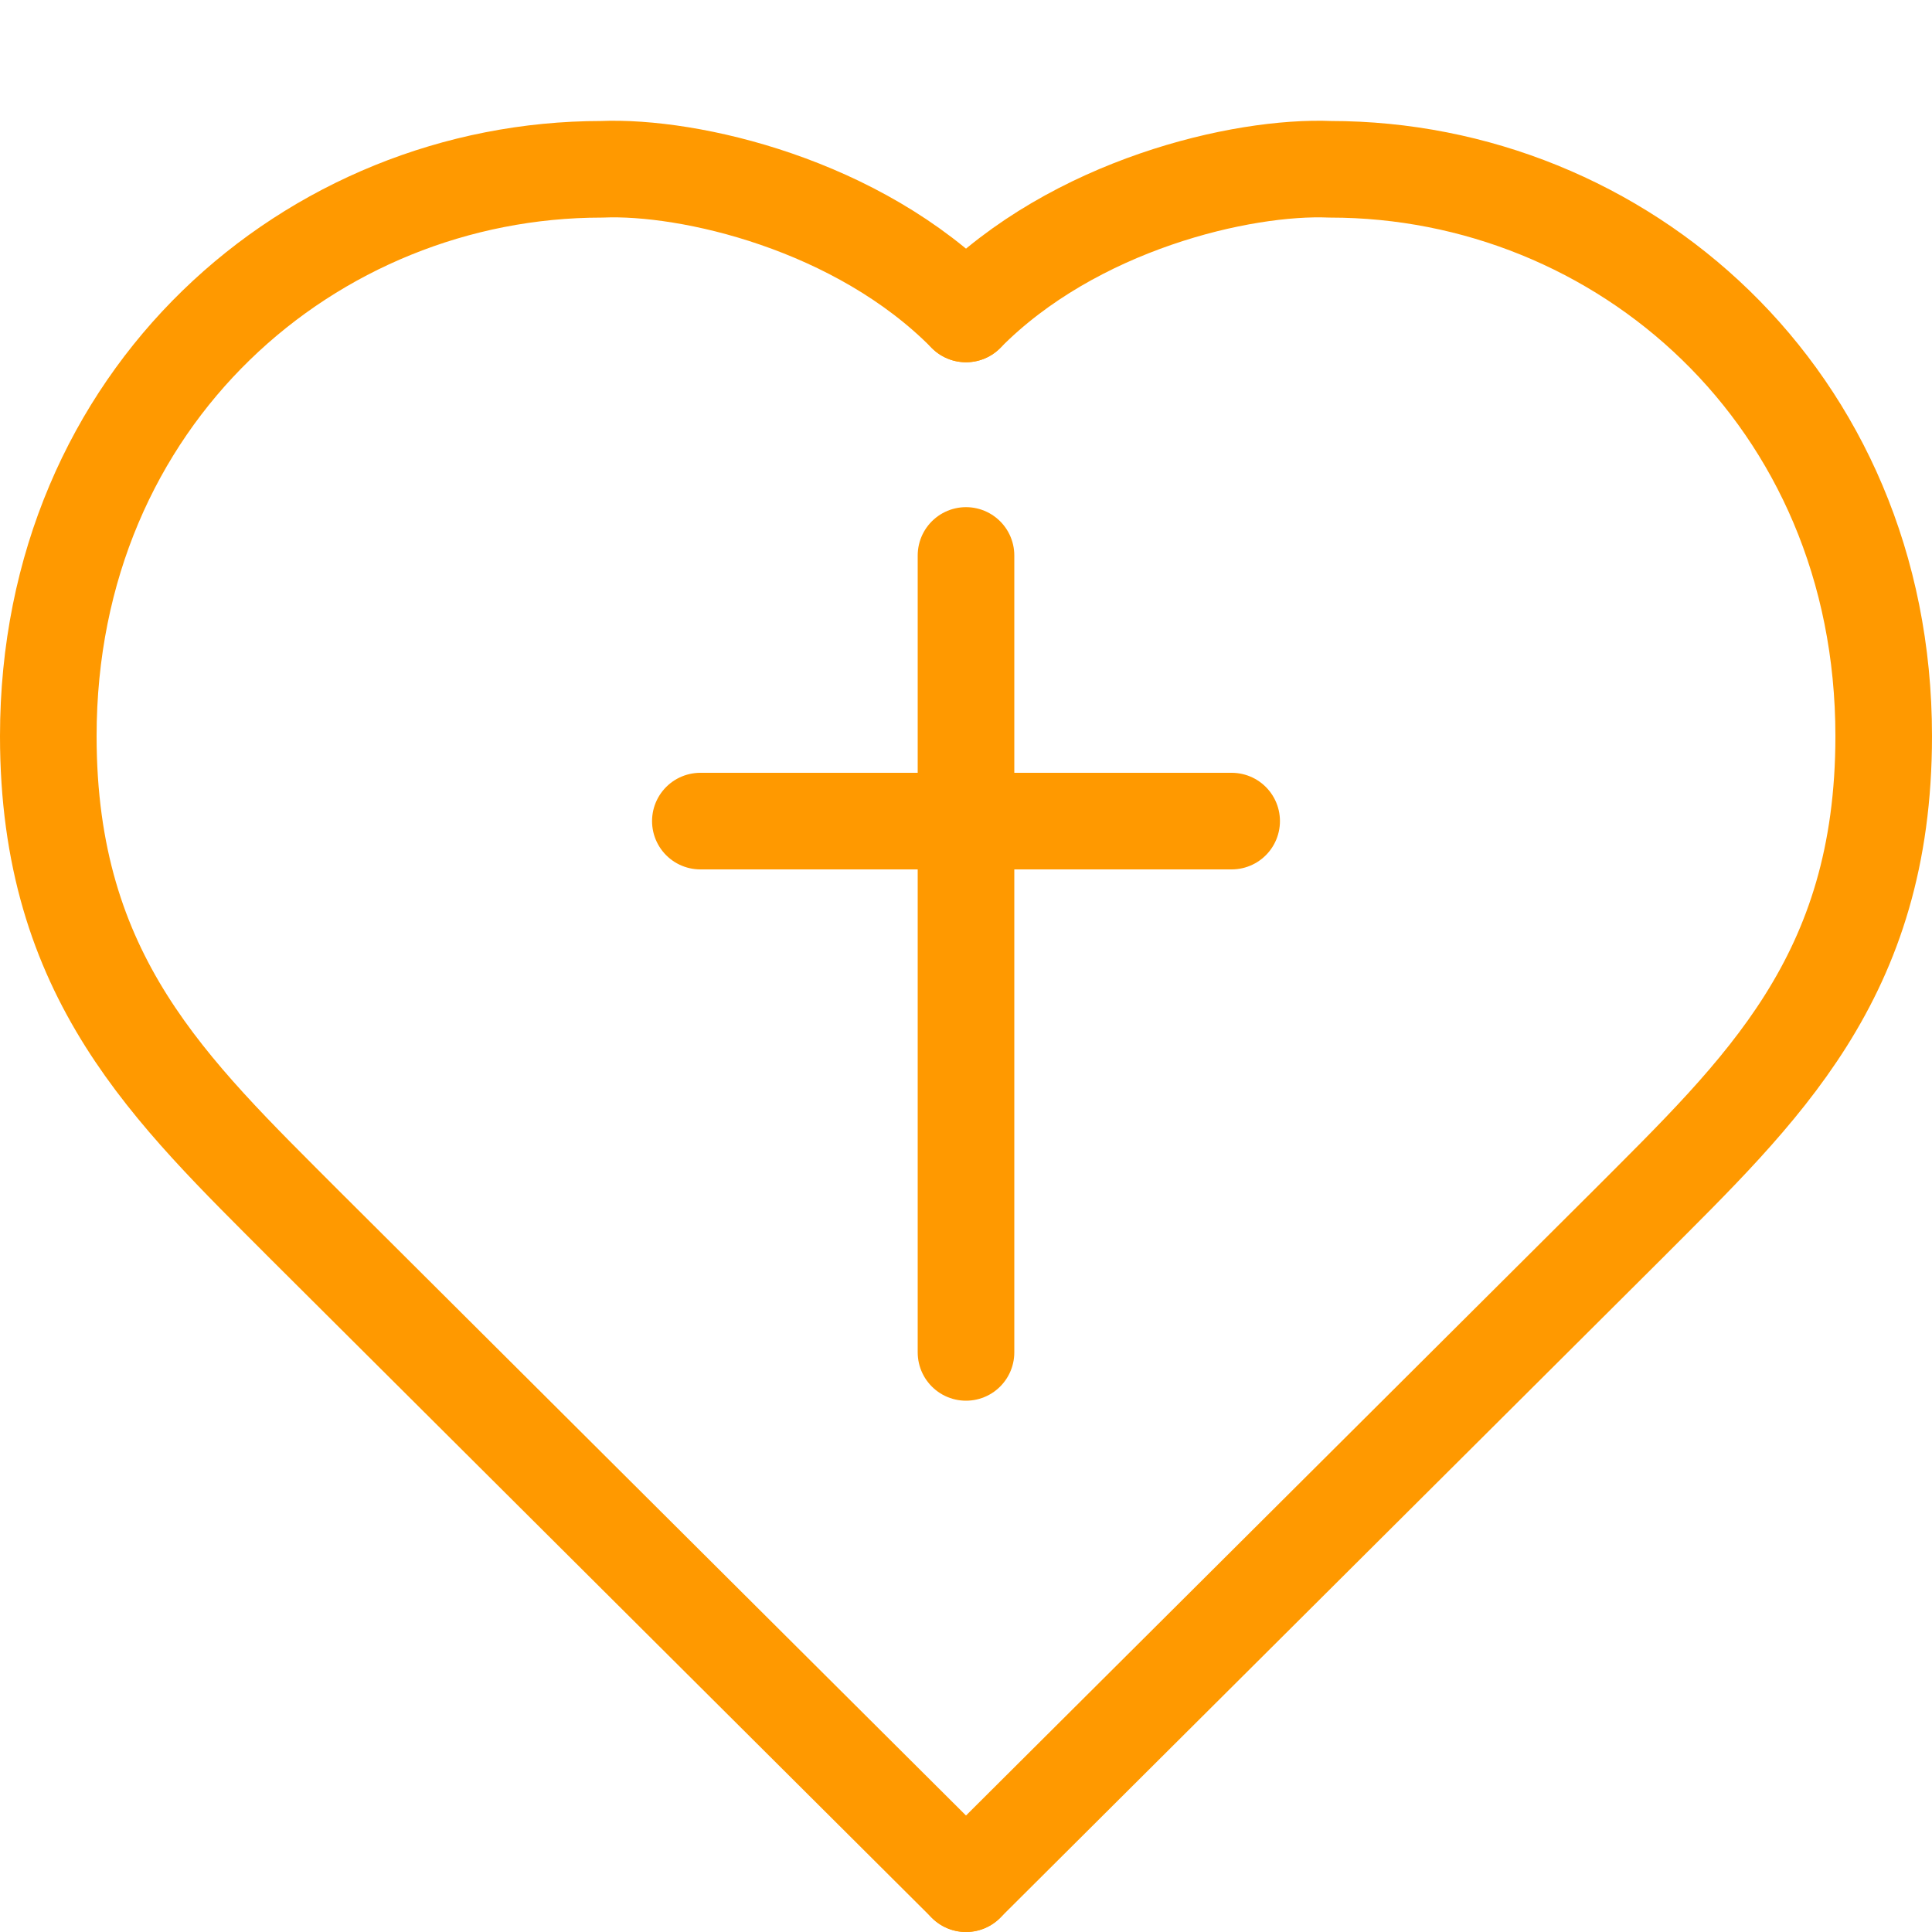 <svg width="80" height="80" viewBox="0 0 80 80" fill="none" xmlns="http://www.w3.org/2000/svg">
<path d="M40 13C44.471 8.469 51.434 6.855 55.088 7.01C67.099 7.01 78 16.41 78 30.482C78 40.491 72.938 45.147 67.382 50.72C66.965 51.139 40 78 40 78" stroke="#FF9900" stroke-width="4" stroke-miterlimit="22.926" stroke-linecap="round" stroke-linejoin="round"/>
<path d="M40 13C35.529 8.469 28.566 6.855 24.912 7.01C12.901 7.01 2 16.41 2 30.482C2 40.491 7.062 45.147 12.618 50.72C13.035 51.139 40 78 40 78" stroke="#FF9900" stroke-width="4" stroke-miterlimit="22.926" stroke-linecap="round" stroke-linejoin="round"/>
<path d="M40 23L40 56" stroke="#FF9900" stroke-width="4" stroke-linecap="round"/>
<path d="M51 34L29 34" stroke="#FF9900" stroke-width="4" stroke-linecap="round"/>
</svg>
